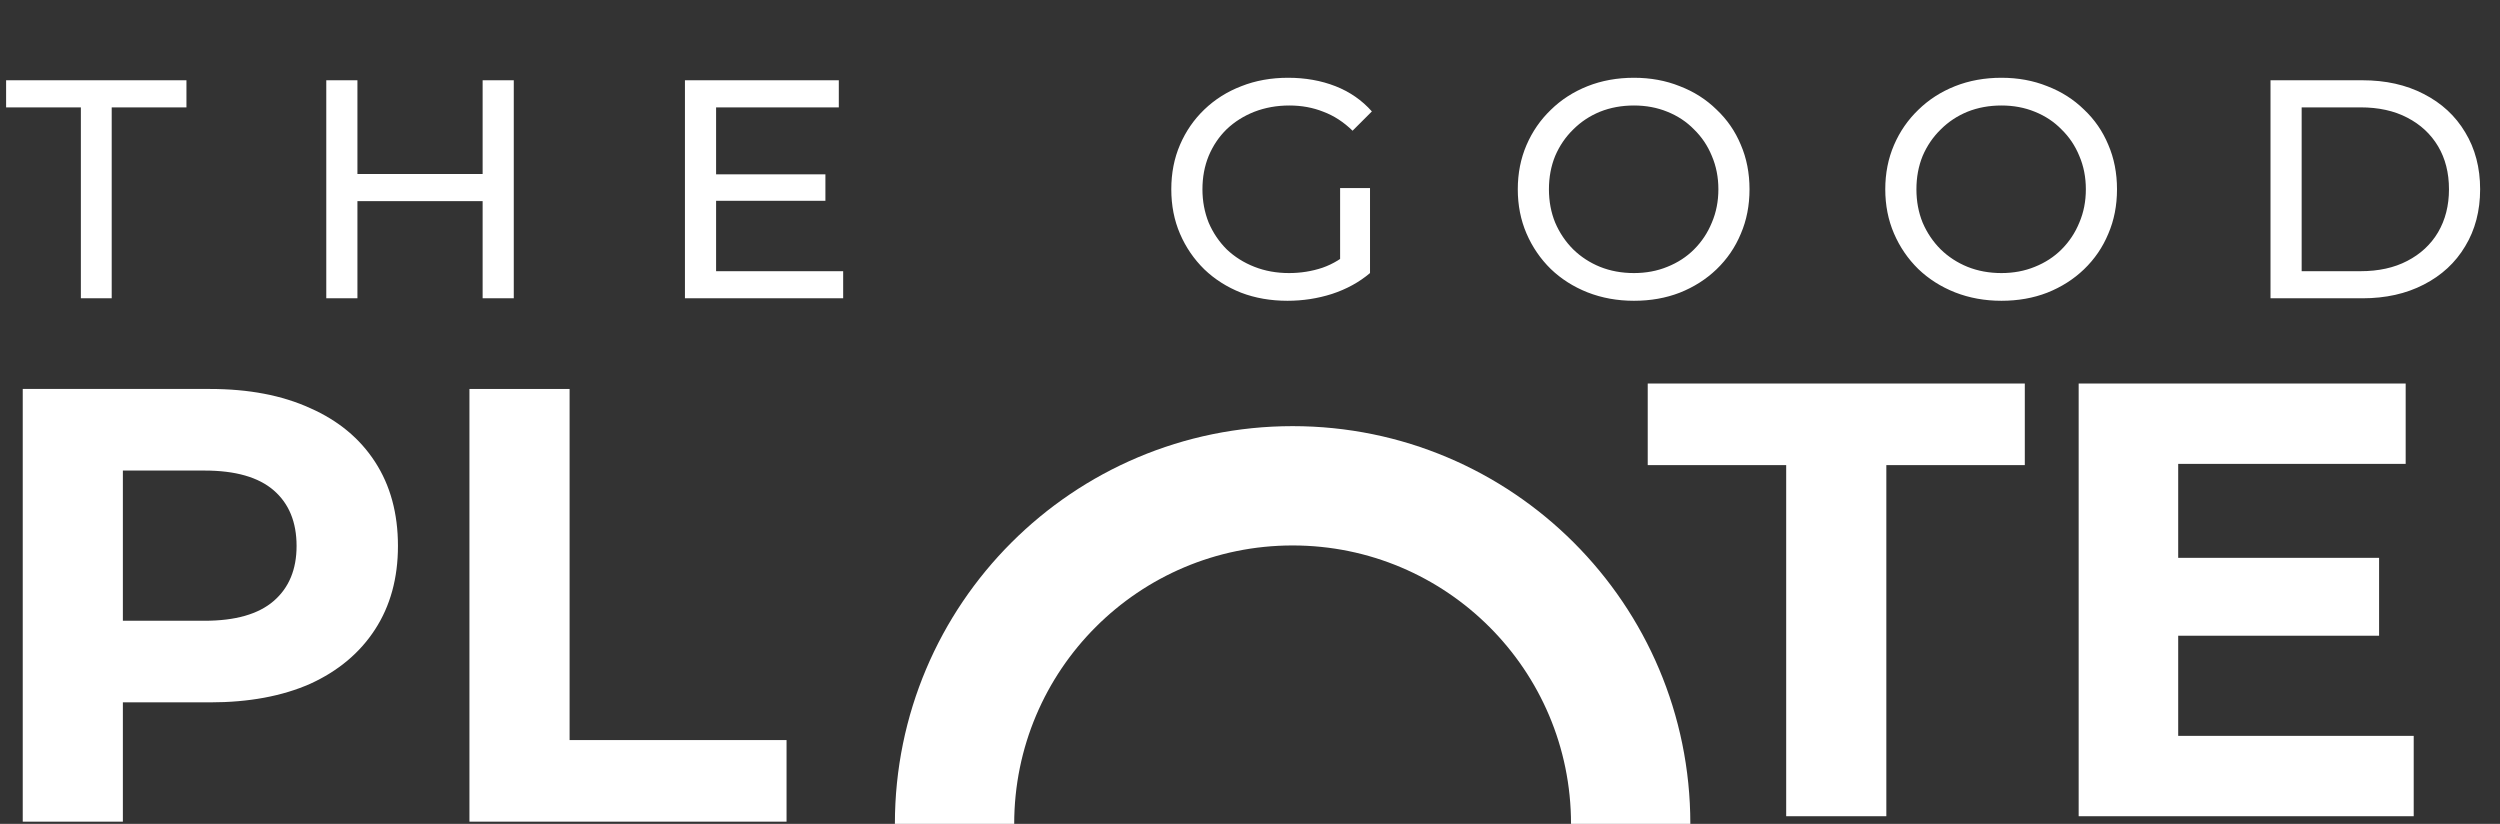 <svg width="176" height="58" viewBox="0 0 176 58" fill="none" xmlns="http://www.w3.org/2000/svg">
<rect x="0" y="0" width="176" height="58" fill="#333333" stroke="none"/>
<path d="M152.822 39.272H167.488V44.755H152.822V39.272ZM153.345 51.805H169.925V57.462H146.338V27H169.359V32.657H153.345V51.805Z" fill="white"/>
<path d="M125.748 57.462V32.744H116V27H142.546V32.744H132.798V57.462H125.748Z" fill="white"/>
<path d="M33.049 57.845V27.383H40.099V52.101H55.373V57.845H33.049Z" fill="white"/>
<path d="M1.601 57.845V27.383H14.786C17.514 27.383 19.863 27.832 21.836 28.732C23.809 29.602 25.332 30.864 26.405 32.518C27.479 34.172 28.016 36.144 28.016 38.436C28.016 40.699 27.479 42.657 26.405 44.311C25.332 45.965 23.809 47.241 21.836 48.141C19.863 49.011 17.514 49.446 14.786 49.446H5.517L8.65 46.269V57.845H1.601ZM8.65 47.053L5.517 43.702H14.395C16.571 43.702 18.195 43.238 19.269 42.309C20.342 41.381 20.879 40.09 20.879 38.436C20.879 36.754 20.342 35.448 19.269 34.52C18.195 33.591 16.571 33.127 14.395 33.127H5.517L8.65 29.776V47.053Z" fill="white"/>
<path d="M5.693 21V7.559H0.43V5.651H13.126V7.559H7.864V21H5.693ZM33.977 5.651H36.17V21H33.977V5.651ZM25.163 21H22.97V5.651H25.163V21ZM34.175 14.159H24.943V12.251H34.175V14.159ZM50.215 12.273H58.109V14.137H50.215V12.273ZM50.413 19.092H59.359V21H48.22V5.651H59.052V7.559H50.413V19.092ZM90.638 21.175C89.454 21.175 88.365 20.985 87.371 20.605C86.377 20.211 85.514 19.662 84.783 18.961C84.052 18.244 83.482 17.411 83.073 16.461C82.663 15.511 82.459 14.466 82.459 13.325C82.459 12.185 82.663 11.14 83.073 10.19C83.482 9.24 84.052 8.414 84.783 7.712C85.529 6.996 86.398 6.448 87.392 6.067C88.387 5.673 89.483 5.475 90.682 5.475C91.895 5.475 93.006 5.673 94.015 6.067C95.023 6.462 95.878 7.054 96.58 7.844L95.221 9.203C94.592 8.589 93.905 8.143 93.159 7.865C92.428 7.573 91.632 7.427 90.769 7.427C89.892 7.427 89.074 7.573 88.314 7.865C87.568 8.158 86.917 8.567 86.362 9.093C85.821 9.62 85.397 10.248 85.09 10.979C84.798 11.695 84.652 12.477 84.652 13.325C84.652 14.159 84.798 14.941 85.09 15.672C85.397 16.388 85.821 17.017 86.362 17.557C86.917 18.084 87.568 18.493 88.314 18.785C89.059 19.078 89.87 19.224 90.747 19.224C91.566 19.224 92.348 19.1 93.094 18.851C93.854 18.588 94.555 18.157 95.199 17.557L96.449 19.224C95.688 19.867 94.797 20.357 93.773 20.693C92.765 21.015 91.719 21.175 90.638 21.175ZM94.344 18.939V13.238H96.449V19.224L94.344 18.939ZM115.031 21.175C113.862 21.175 112.773 20.978 111.764 20.583C110.77 20.189 109.907 19.64 109.177 18.939C108.446 18.223 107.876 17.389 107.466 16.439C107.057 15.489 106.852 14.451 106.852 13.325C106.852 12.2 107.057 11.162 107.466 10.212C107.876 9.262 108.446 8.436 109.177 7.734C109.907 7.018 110.77 6.462 111.764 6.067C112.758 5.673 113.847 5.475 115.031 5.475C116.201 5.475 117.275 5.673 118.255 6.067C119.249 6.448 120.111 6.996 120.842 7.712C121.587 8.414 122.158 9.24 122.552 10.19C122.962 11.14 123.166 12.185 123.166 13.325C123.166 14.466 122.962 15.511 122.552 16.461C122.158 17.411 121.587 18.244 120.842 18.961C120.111 19.662 119.249 20.211 118.255 20.605C117.275 20.985 116.201 21.175 115.031 21.175ZM115.031 19.224C115.879 19.224 116.661 19.078 117.377 18.785C118.108 18.493 118.737 18.084 119.263 17.557C119.804 17.017 120.221 16.388 120.513 15.672C120.82 14.955 120.974 14.173 120.974 13.325C120.974 12.477 120.82 11.695 120.513 10.979C120.221 10.263 119.804 9.642 119.263 9.115C118.737 8.574 118.108 8.158 117.377 7.865C116.661 7.573 115.879 7.427 115.031 7.427C114.169 7.427 113.372 7.573 112.641 7.865C111.925 8.158 111.296 8.574 110.755 9.115C110.214 9.642 109.791 10.263 109.484 10.979C109.191 11.695 109.045 12.477 109.045 13.325C109.045 14.173 109.191 14.955 109.484 15.672C109.791 16.388 110.214 17.017 110.755 17.557C111.296 18.084 111.925 18.493 112.641 18.785C113.372 19.078 114.169 19.224 115.031 19.224ZM140.902 21.175C139.733 21.175 138.644 20.978 137.635 20.583C136.641 20.189 135.778 19.64 135.047 18.939C134.317 18.223 133.746 17.389 133.337 16.439C132.928 15.489 132.723 14.451 132.723 13.325C132.723 12.2 132.928 11.162 133.337 10.212C133.746 9.262 134.317 8.436 135.047 7.734C135.778 7.018 136.641 6.462 137.635 6.067C138.629 5.673 139.718 5.475 140.902 5.475C142.072 5.475 143.146 5.673 144.125 6.067C145.119 6.448 145.982 6.996 146.713 7.712C147.458 8.414 148.029 9.24 148.423 10.19C148.833 11.14 149.037 12.185 149.037 13.325C149.037 14.466 148.833 15.511 148.423 16.461C148.029 17.411 147.458 18.244 146.713 18.961C145.982 19.662 145.119 20.211 144.125 20.605C143.146 20.985 142.072 21.175 140.902 21.175ZM140.902 19.224C141.75 19.224 142.532 19.078 143.248 18.785C143.979 18.493 144.608 18.084 145.134 17.557C145.675 17.017 146.092 16.388 146.384 15.672C146.691 14.955 146.844 14.173 146.844 13.325C146.844 12.477 146.691 11.695 146.384 10.979C146.092 10.263 145.675 9.642 145.134 9.115C144.608 8.574 143.979 8.158 143.248 7.865C142.532 7.573 141.75 7.427 140.902 7.427C140.04 7.427 139.243 7.573 138.512 7.865C137.796 8.158 137.167 8.574 136.626 9.115C136.085 9.642 135.661 10.263 135.354 10.979C135.062 11.695 134.916 12.477 134.916 13.325C134.916 14.173 135.062 14.955 135.354 15.672C135.661 16.388 136.085 17.017 136.626 17.557C137.167 18.084 137.796 18.493 138.512 18.785C139.243 19.078 140.04 19.224 140.902 19.224ZM159.844 21V5.651H166.313C167.95 5.651 169.39 5.972 170.632 6.616C171.889 7.259 172.862 8.158 173.549 9.313C174.25 10.467 174.601 11.805 174.601 13.325C174.601 14.846 174.25 16.183 173.549 17.338C172.862 18.493 171.889 19.392 170.632 20.035C169.39 20.678 167.95 21 166.313 21H159.844ZM162.037 19.092H166.181C167.453 19.092 168.549 18.851 169.47 18.369C170.406 17.886 171.129 17.214 171.641 16.351C172.153 15.474 172.408 14.466 172.408 13.325C172.408 12.171 172.153 11.162 171.641 10.299C171.129 9.437 170.406 8.765 169.47 8.282C168.549 7.8 167.453 7.559 166.181 7.559H162.037V19.092Z" fill="white"/>
<path fill-rule="evenodd" clip-rule="evenodd" d="M119 58L110.6 58C110.6 47.175 101.825 38.4 91 38.4C80.175 38.4 71.4 47.175 71.4 58H63C63 42.536 75.536 30 91 30C106.464 30 119 42.536 119 58Z" fill="white"/>
</svg>
